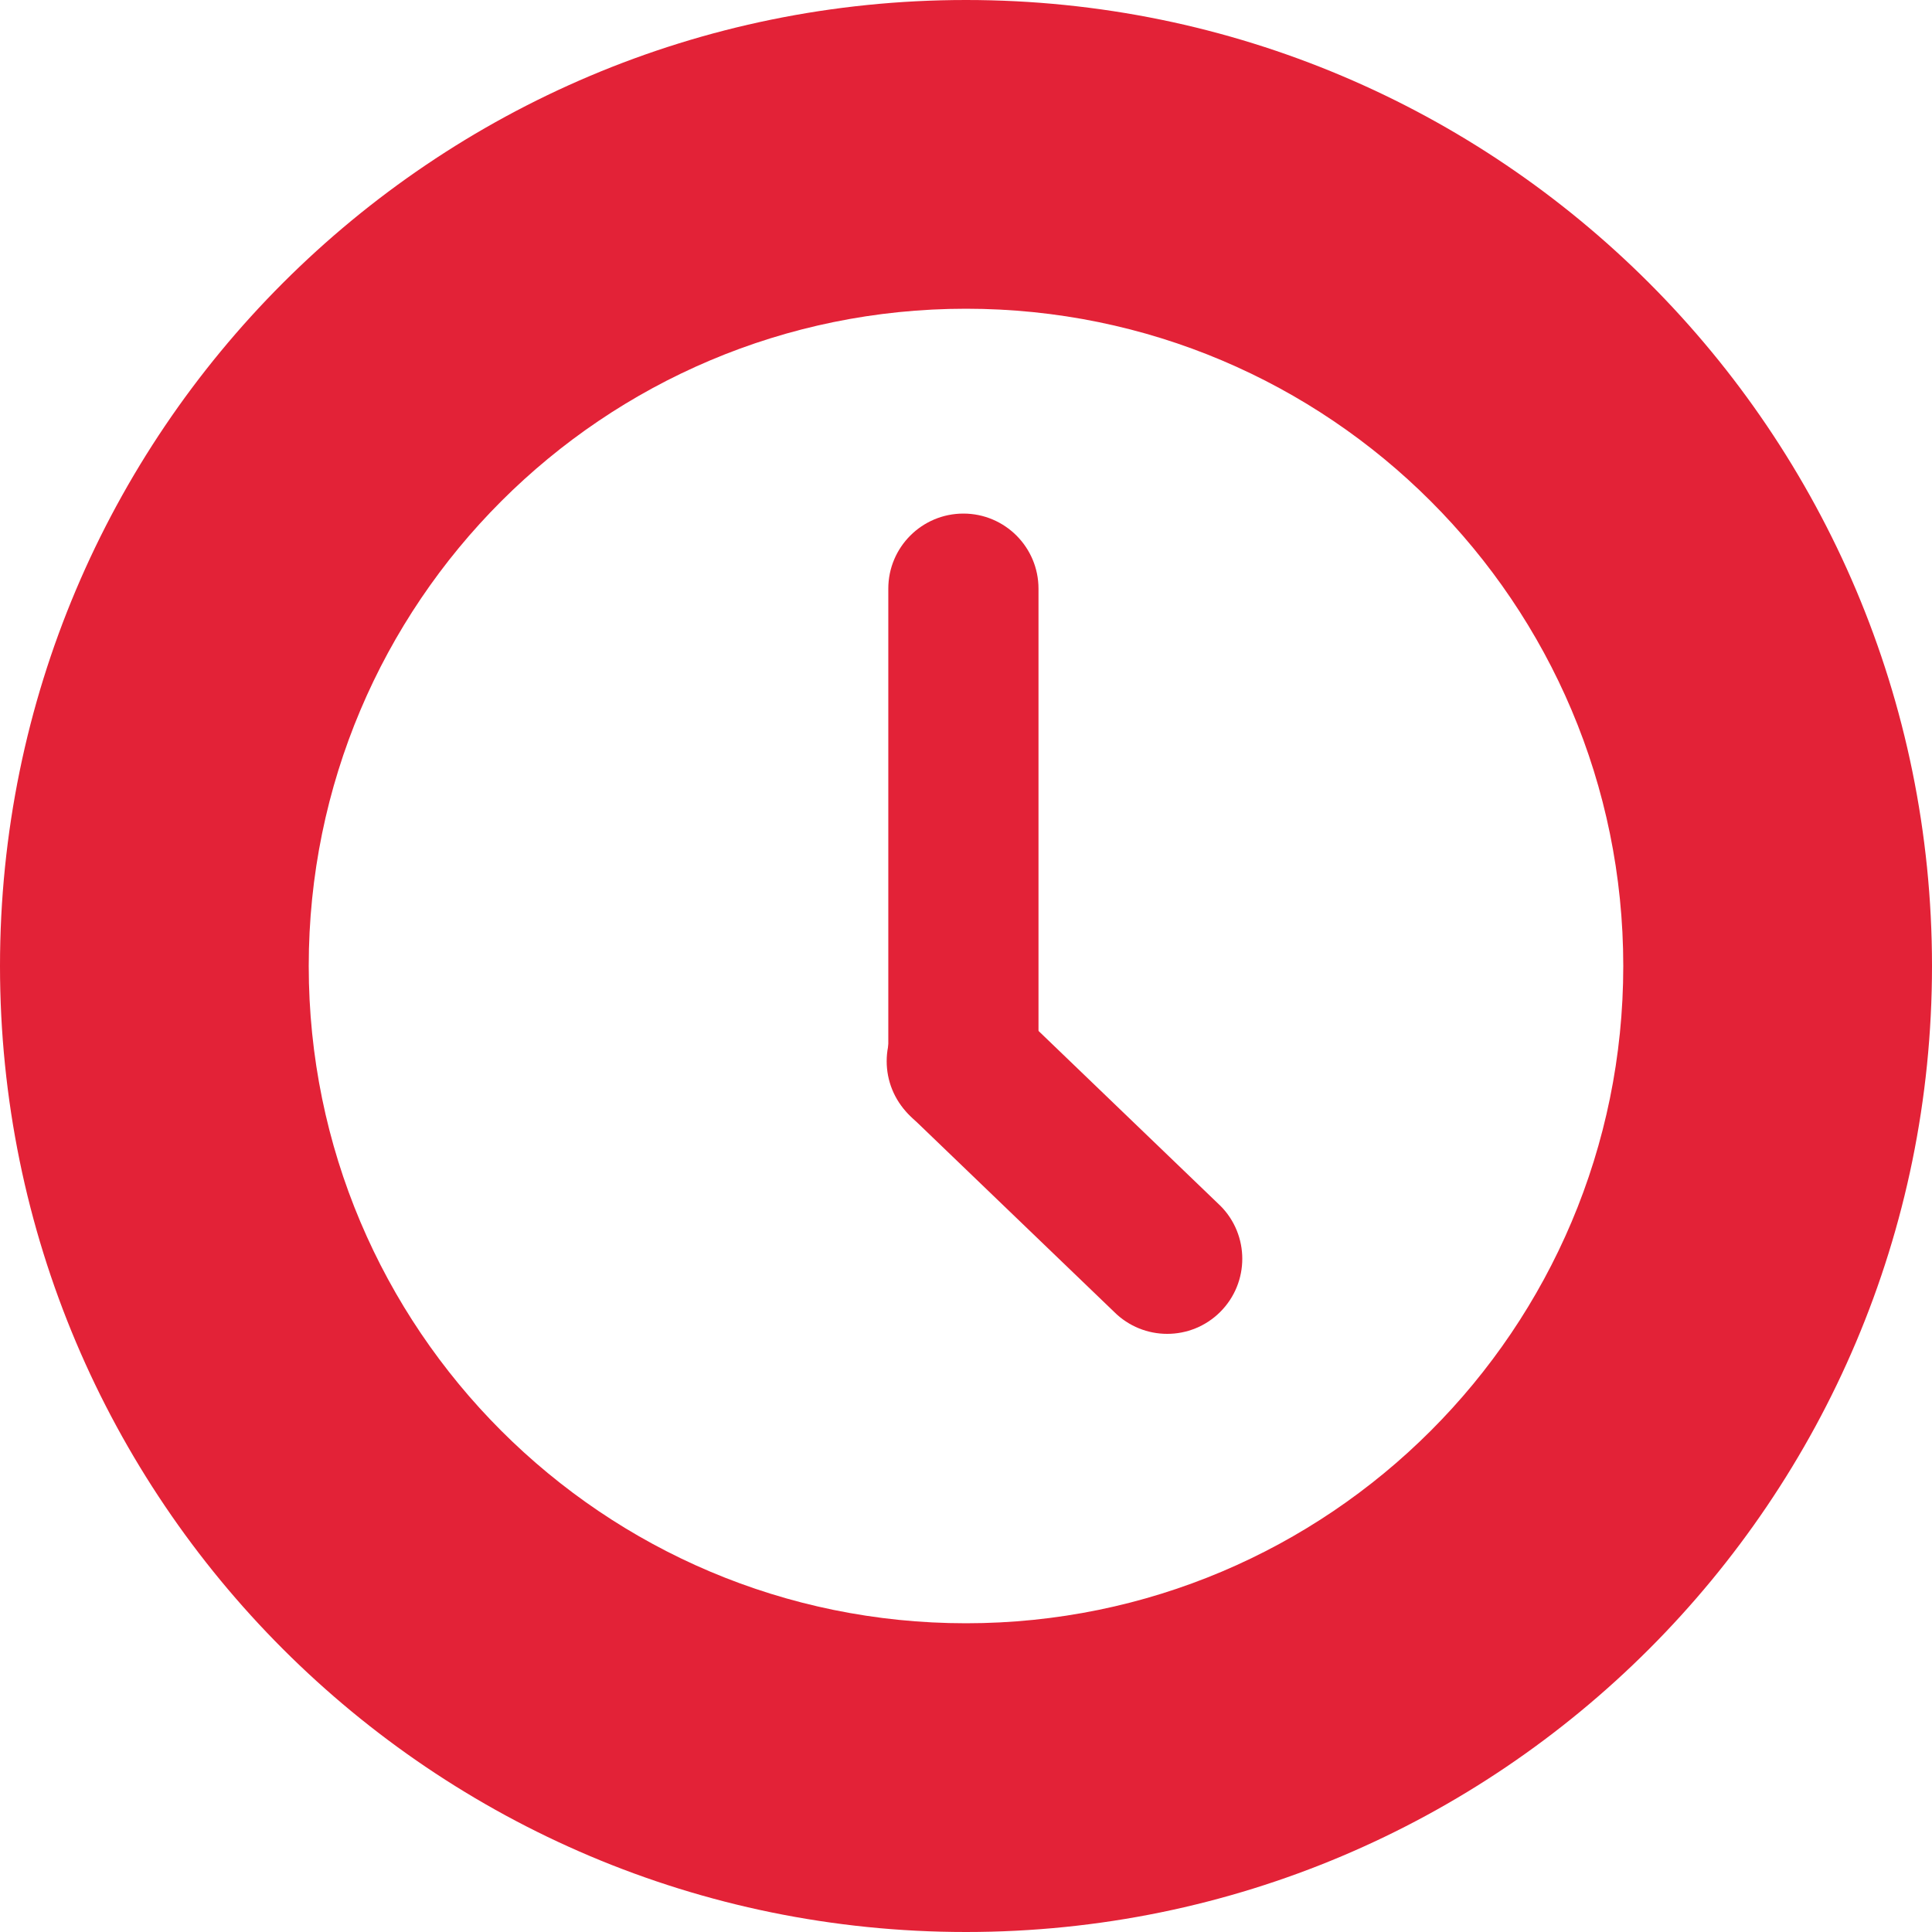 <?xml version="1.0" encoding="UTF-8"?>
<svg id="Layer_1" xmlns="http://www.w3.org/2000/svg" version="1.1" viewBox="0 0 57.91 57.91">
  <!-- Generator: Adobe Illustrator 29.1.0, SVG Export Plug-In . SVG Version: 2.1.0 Build 142)  -->
  <defs>
    <style>
      .st0 {
        fill: #e32237;
      }
    </style>
  </defs>
  <g>
    <path class="st0" d="M31.128,31.859c0,1.243-1.008,2.251-2.251,2.251h0c-1.243,0-2.251-1.008-2.251-2.251v-14.214c0-1.243,1.008-2.251,2.251-2.251h0c1.243,0,2.251,1.008,2.251,2.251v14.214Z"/>
    <path class="st0" d="M36.577,36.139c.879.879.879,2.304,0,3.183h0c-.878.879-2.303.879-3.183,0l-6.158-5.921c-.878-.878-.878-2.304,0-3.183h0c.879-.879,2.304-.879,3.182,0,0,0,6.158,5.921,6.158,5.921Z"/>
  </g>
  <path class="st0" d="M28.955,0C12.964,0,0,12.964,0,28.955c0,15.991,12.964,28.955,28.955,28.955s28.955-12.964,28.955-28.955C57.91,12.964,44.946,0,28.955,0ZM28.955,48.656c-10.88,0-19.701-8.82-19.701-19.701S18.074,9.254,28.955,9.254s19.701,8.82,19.701,19.701-8.82,19.701-19.701,19.701Z"/>
</svg>